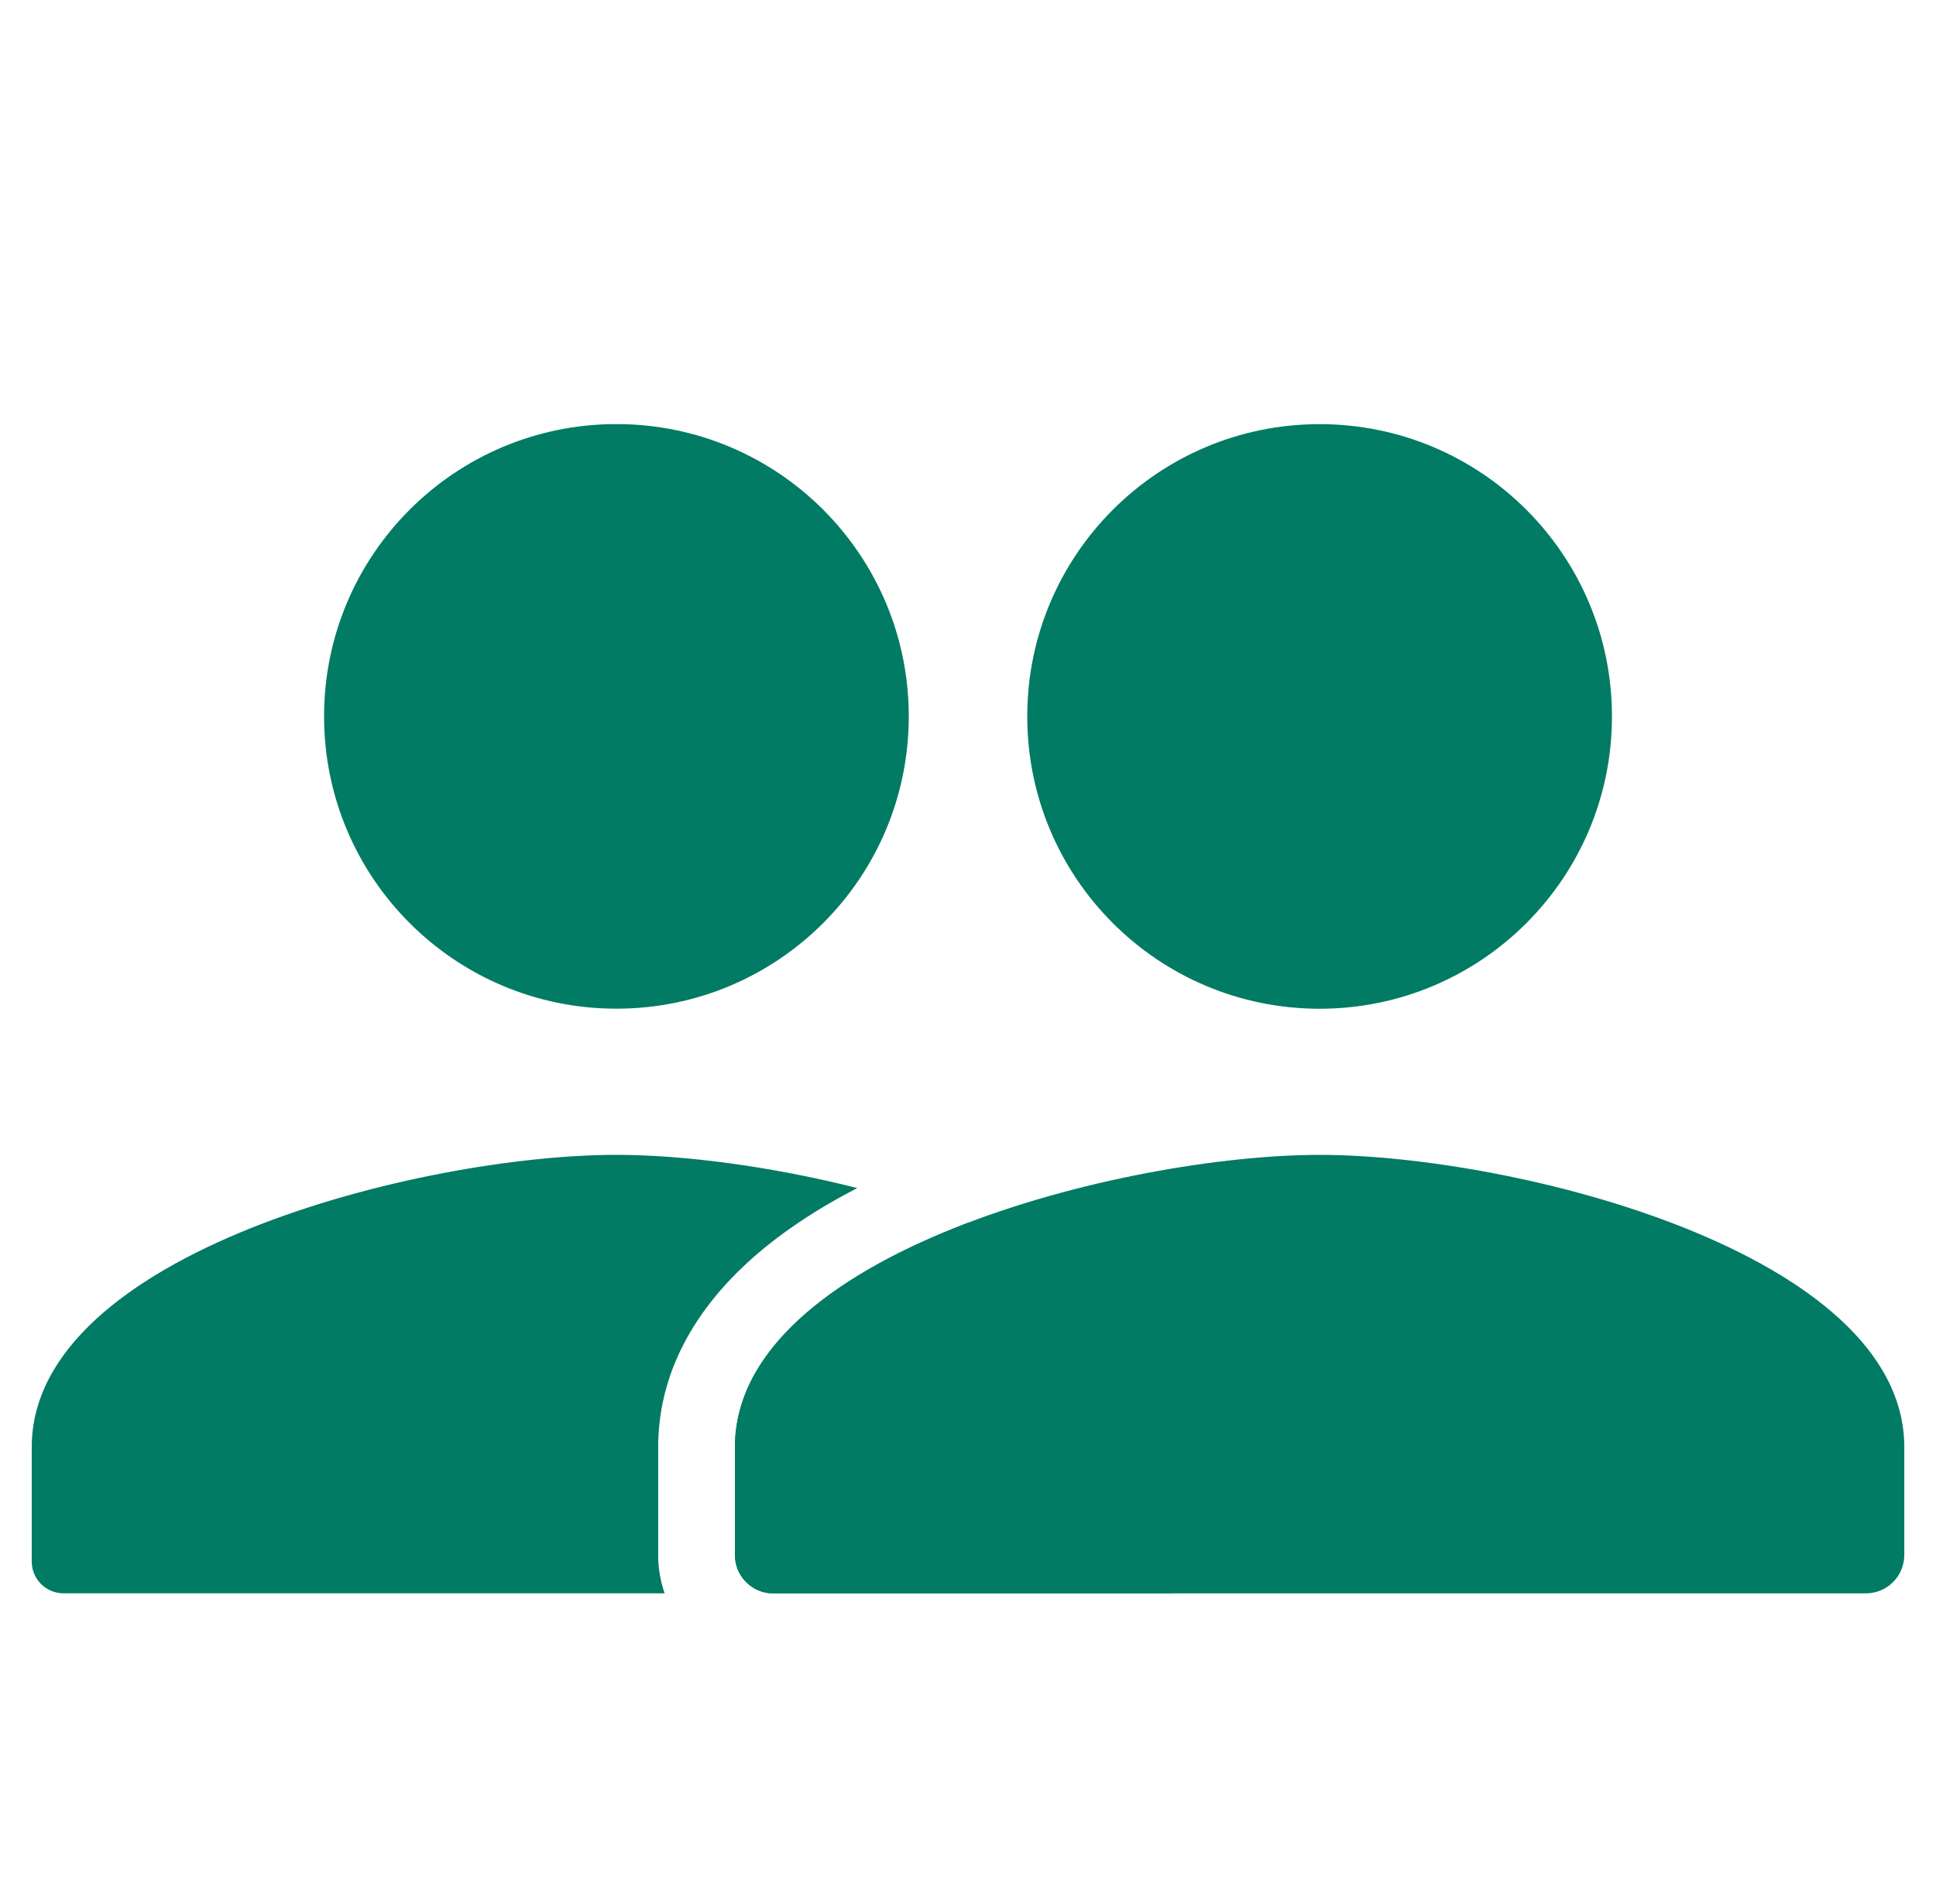 <svg width="61" height="60" viewBox="0 0 61 60" fill="none" xmlns="http://www.w3.org/2000/svg">
<path d="M41.579 31.788C46.668 31.788 50.79 27.666 50.79 22.577C50.79 17.488 46.668 13.366 41.579 13.366C36.489 13.366 32.367 17.488 32.367 22.577C32.367 27.666 36.489 31.788 41.579 31.788ZM41.579 36.393C35.43 36.393 23.156 39.479 23.156 45.605V49.001C23.156 49.669 23.698 50.21 24.366 50.21H58.792C59.46 50.21 60.001 49.669 60.001 49.001V45.605C60.001 39.479 47.727 36.393 41.579 36.393Z" fill="#017B63"/>
<path fill-rule="evenodd" clip-rule="evenodd" d="M30.508 38.532C34.544 40.067 37.845 42.426 37.845 45.603V49.209C37.845 49.761 37.397 50.209 36.845 50.209H24.25C23.637 50.15 23.157 49.633 23.157 49.005V45.608C23.157 42.428 26.466 40.067 30.508 38.532ZM27.011 37.439C25.729 38.101 24.529 38.885 23.53 39.807C21.969 41.248 20.738 43.189 20.738 45.608V49.005C20.738 49.426 20.81 49.832 20.942 50.209H2C1.448 50.209 1 49.761 1 49.209V45.603C1 39.478 13.274 36.392 19.422 36.392C21.492 36.392 24.255 36.741 27.011 37.439ZM28.634 22.575C28.634 27.664 24.512 31.786 19.422 31.786C14.333 31.786 10.211 27.664 10.211 22.575C10.211 17.486 14.333 13.364 19.422 13.364C24.512 13.364 28.634 17.486 28.634 22.575Z" fill="#017B63"/>
</svg>